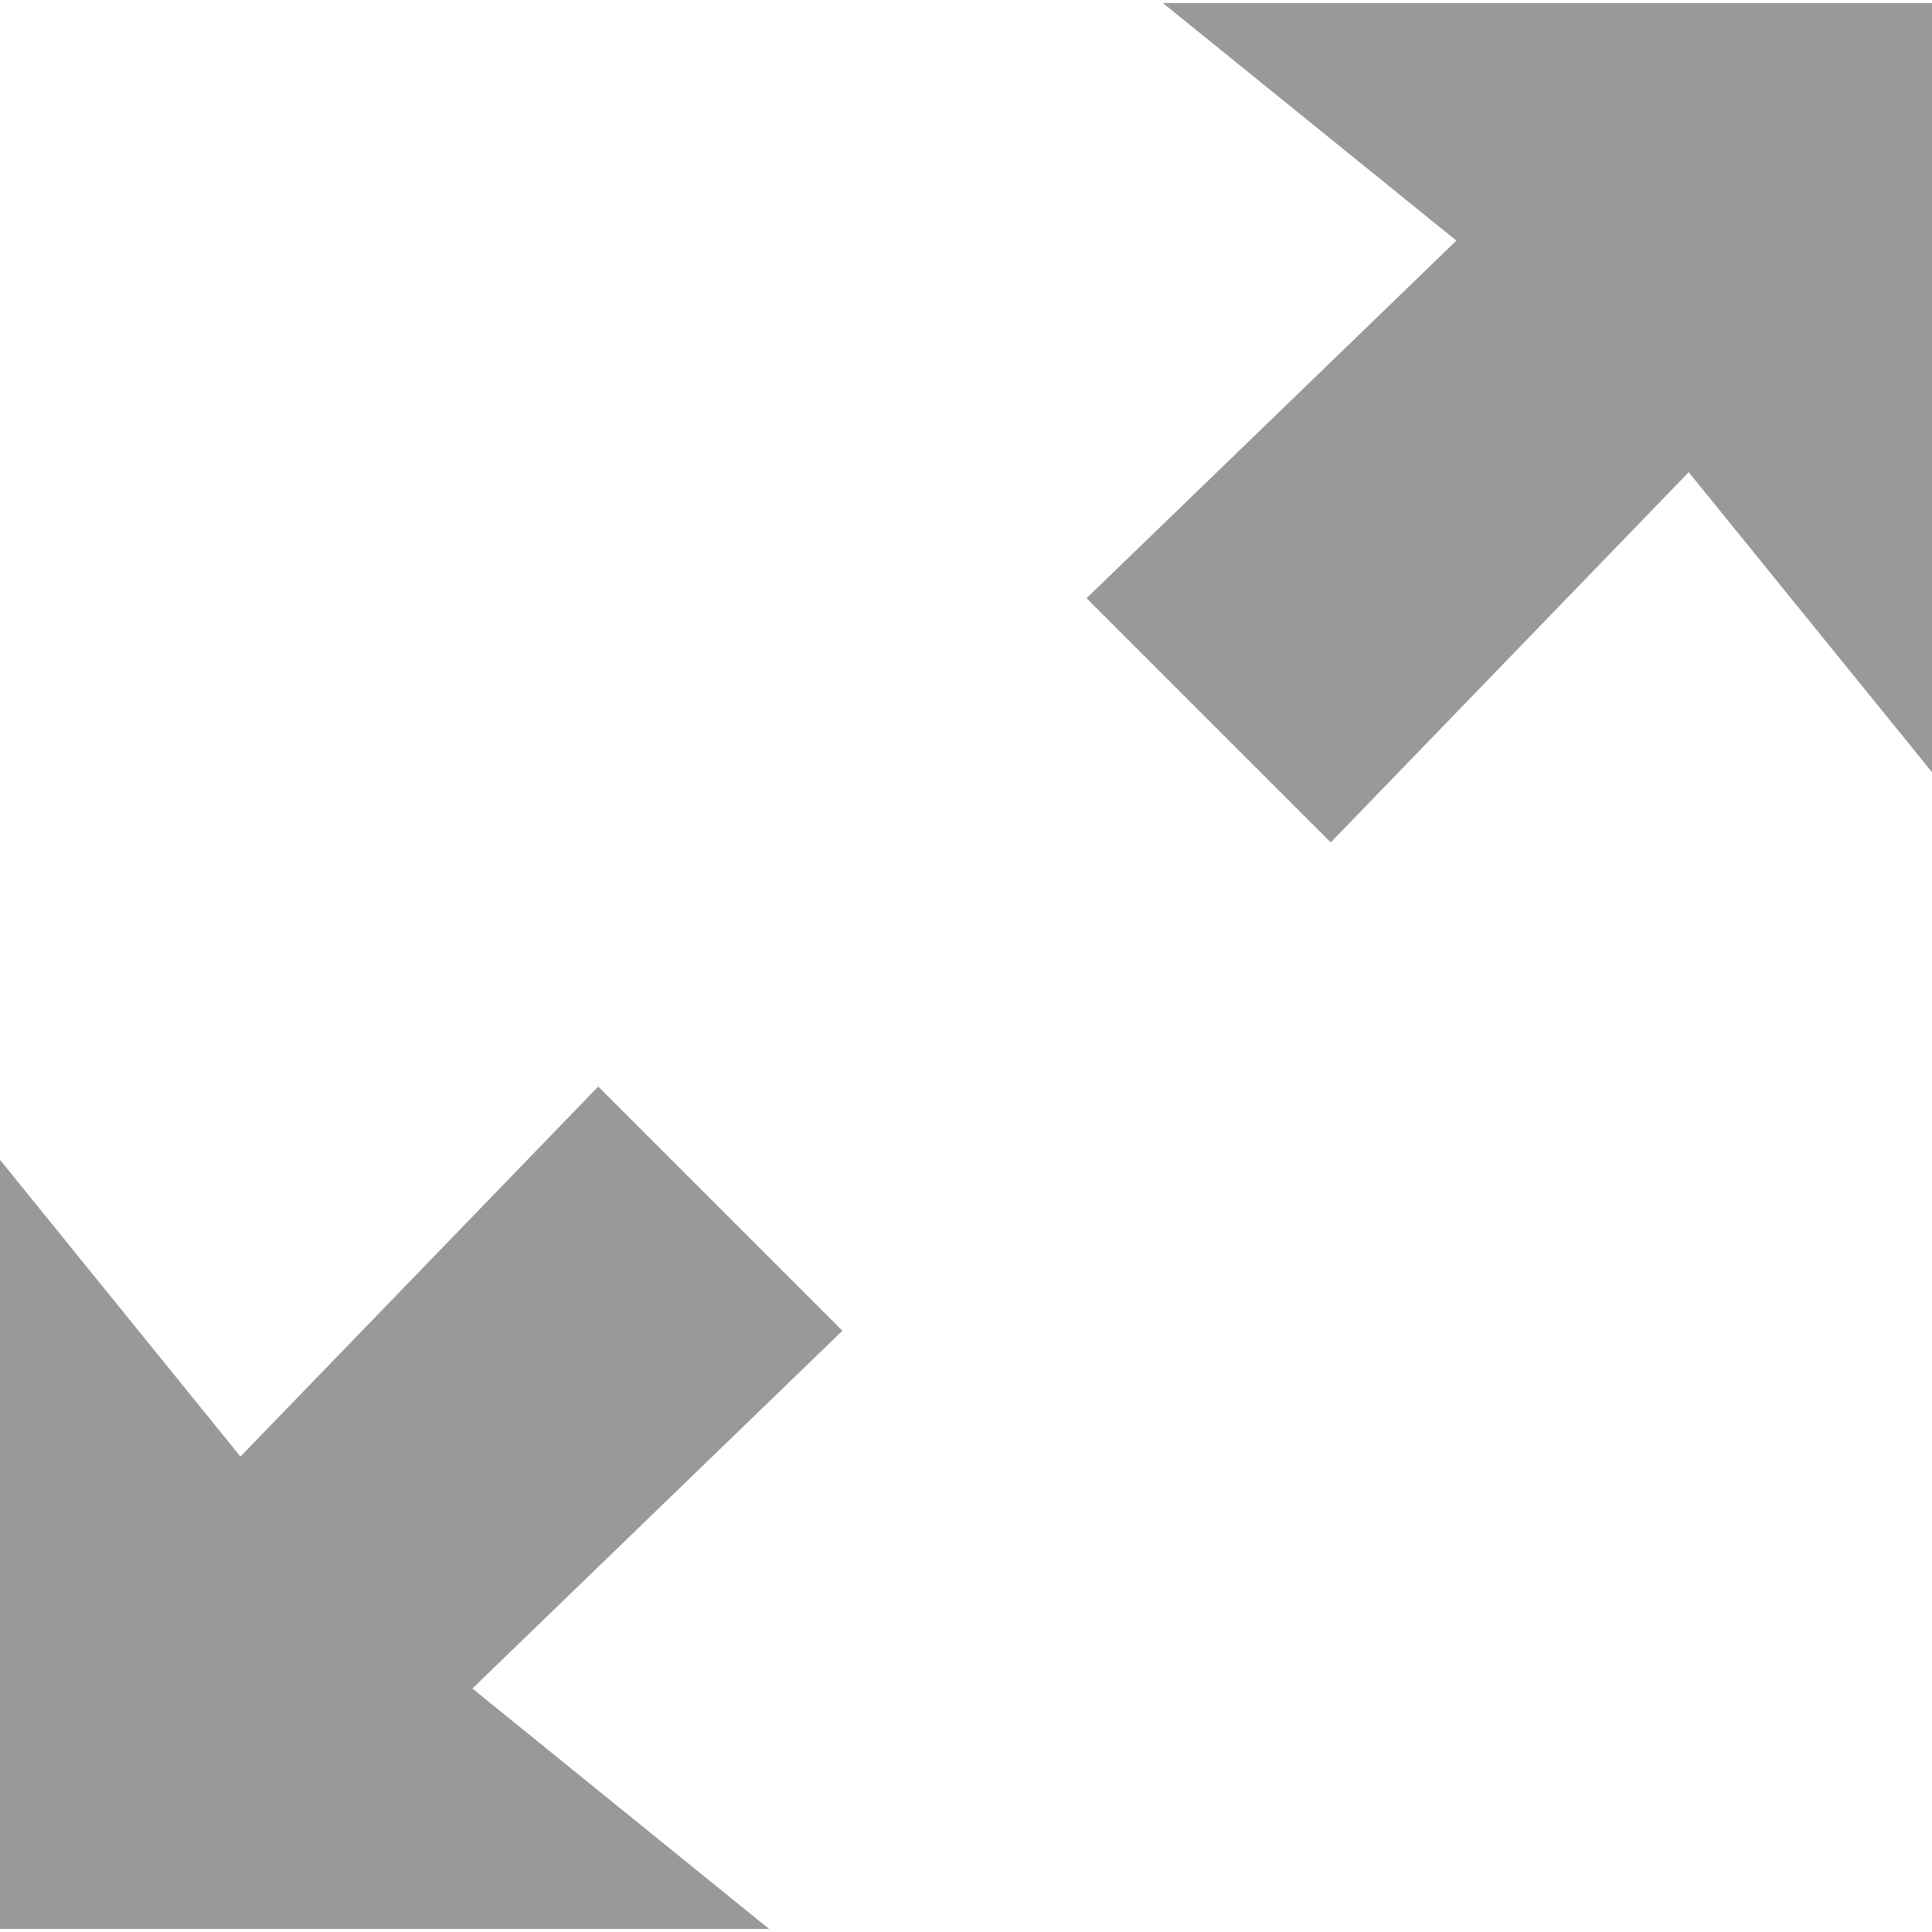 <?xml version="1.0" encoding="iso-8859-1"?>
<!-- Generator: Adobe Illustrator 18.1.1, SVG Export Plug-In . SVG Version: 6.00 Build 0)  -->
<svg xmlns="http://www.w3.org/2000/svg" xmlns:xlink="http://www.w3.org/1999/xlink" version="1.1" id="Capa_1" x="0px" y="0px" viewBox="0 0 79.124 79.124" style="enable-background:new 0 0 79.124 79.124;" xml:space="preserve" width="512px" height="512px">
<g>
	<path d="M47.624,0.124l12.021,9.73L44.5,24.5l10,10l14.661-15.161l9.963,12.285v-31.5H47.624z M24.5,44.5   L9.847,59.653L0,47.5V79h31.5l-12.153-9.847L34.5,54.5L24.5,44.5z" fill="#999999"/>
</g>
<g>
</g>
<g>
</g>
<g>
</g>
<g>
</g>
<g>
</g>
<g>
</g>
<g>
</g>
<g>
</g>
<g>
</g>
<g>
</g>
<g>
</g>
<g>
</g>
<g>
</g>
<g>
</g>
<g>
</g>
</svg>
